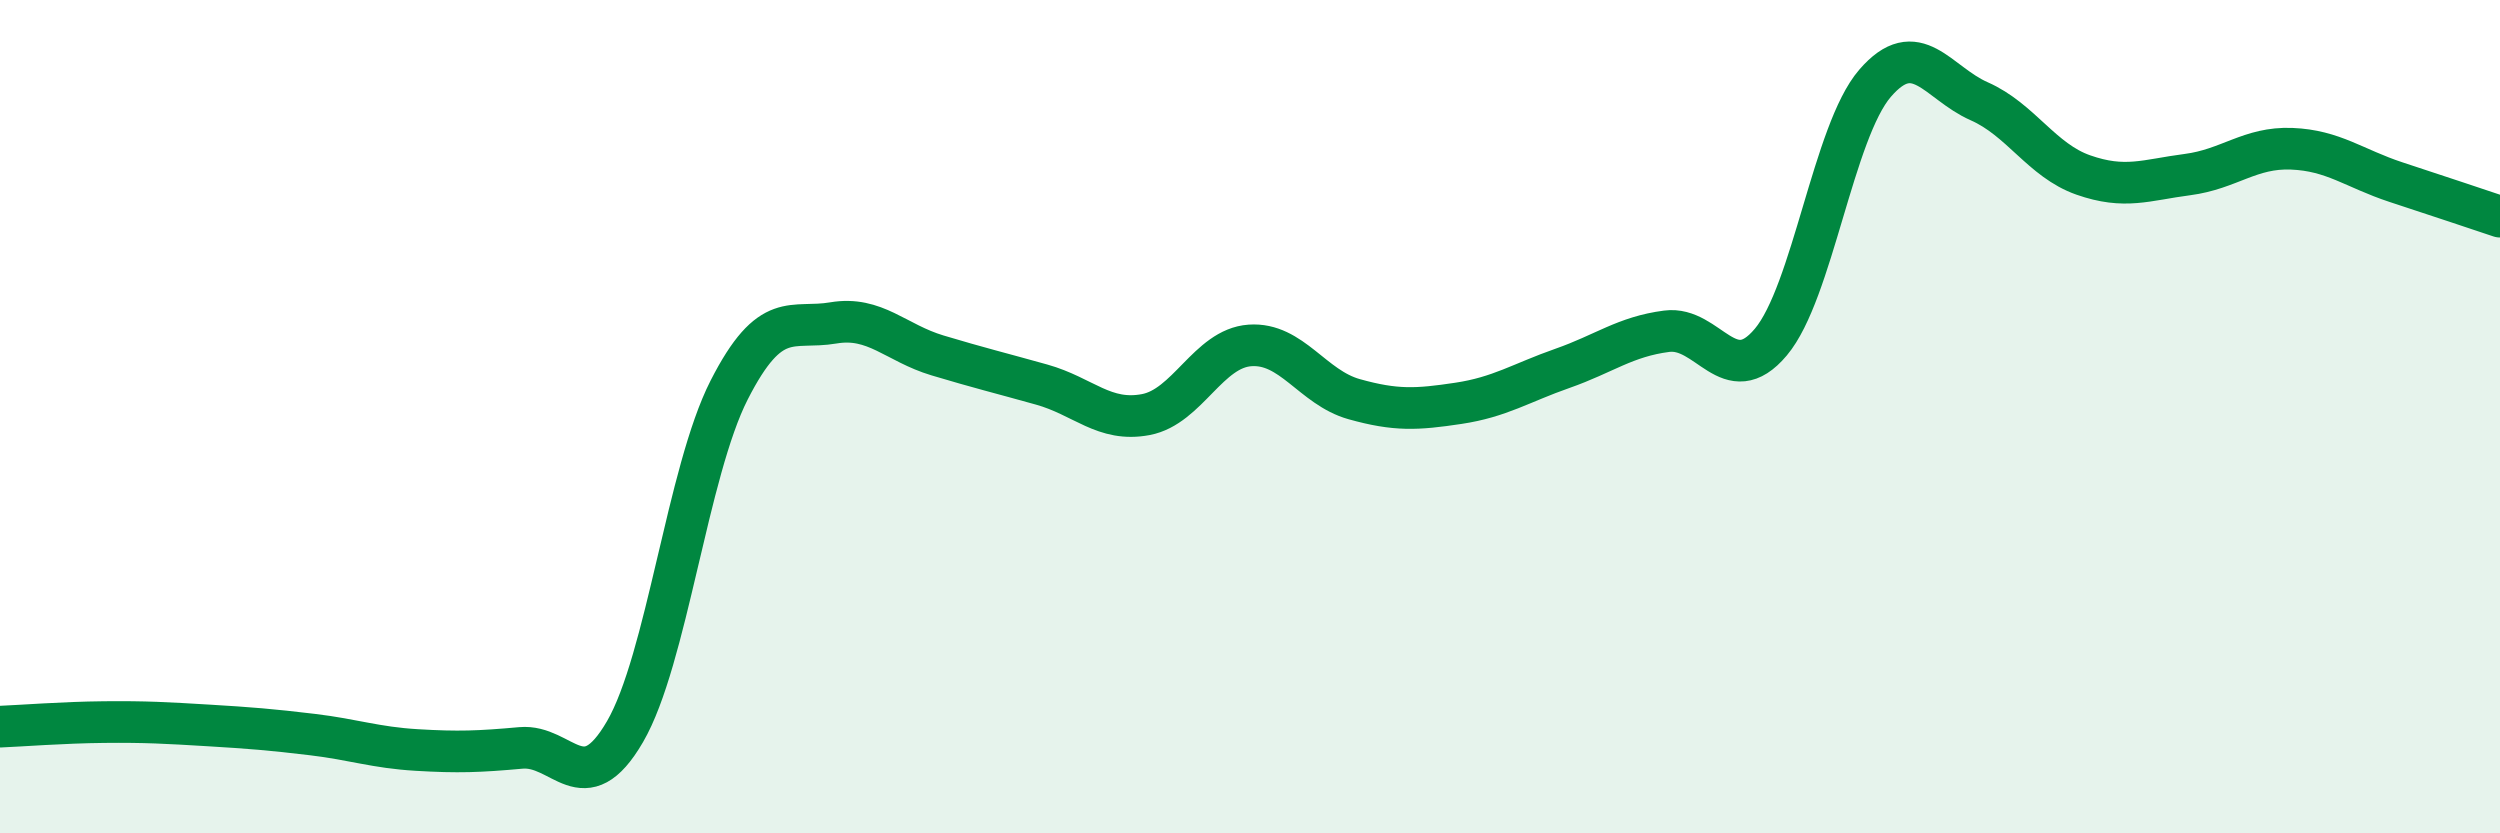 
    <svg width="60" height="20" viewBox="0 0 60 20" xmlns="http://www.w3.org/2000/svg">
      <path
        d="M 0,17.44 C 0.5,17.42 1.5,17.34 2.5,17.33 C 3.5,17.32 4,17.35 5,17.41 C 6,17.47 6.5,17.51 7.5,17.63 C 8.5,17.75 9,17.94 10,18 C 11,18.06 11.5,18.04 12.5,17.95 C 13.5,17.86 14,19.28 15,17.56 C 16,15.84 16.5,11.32 17.5,9.36 C 18.5,7.4 19,7.92 20,7.75 C 21,7.58 21.5,8.23 22.5,8.53 C 23.5,8.83 24,8.95 25,9.23 C 26,9.51 26.5,10.14 27.5,9.95 C 28.5,9.76 29,8.36 30,8.29 C 31,8.22 31.5,9.3 32.5,9.58 C 33.5,9.86 34,9.83 35,9.68 C 36,9.53 36.5,9.19 37.5,8.84 C 38.5,8.49 39,8.08 40,7.95 C 41,7.82 41.5,9.4 42.5,8.21 C 43.5,7.02 44,3.16 45,2 C 46,0.84 46.5,1.99 47.5,2.43 C 48.5,2.87 49,3.85 50,4.2 C 51,4.55 51.5,4.32 52.5,4.19 C 53.5,4.06 54,3.53 55,3.57 C 56,3.61 56.5,4.04 57.5,4.37 C 58.5,4.7 59.5,5.03 60,5.2L60 20L0 20Z"
        fill="#008740"
        opacity="0.1"
        stroke-linecap="round"
        stroke-linejoin="round"
      />
      <path
        d="M 0,17.44 C 0.5,17.42 1.5,17.34 2.5,17.33 C 3.5,17.32 4,17.35 5,17.41 C 6,17.47 6.5,17.51 7.5,17.63 C 8.5,17.75 9,17.94 10,18 C 11,18.06 11.5,18.04 12.5,17.95 C 13.5,17.86 14,19.28 15,17.56 C 16,15.84 16.5,11.32 17.5,9.36 C 18.5,7.4 19,7.92 20,7.75 C 21,7.58 21.5,8.23 22.5,8.53 C 23.5,8.83 24,8.95 25,9.23 C 26,9.51 26.5,10.14 27.5,9.95 C 28.5,9.76 29,8.36 30,8.29 C 31,8.22 31.5,9.3 32.5,9.58 C 33.5,9.86 34,9.83 35,9.68 C 36,9.53 36.5,9.19 37.5,8.84 C 38.5,8.49 39,8.08 40,7.95 C 41,7.82 41.5,9.4 42.5,8.21 C 43.5,7.02 44,3.16 45,2 C 46,0.84 46.5,1.99 47.5,2.43 C 48.5,2.87 49,3.85 50,4.2 C 51,4.55 51.5,4.32 52.5,4.19 C 53.5,4.06 54,3.53 55,3.57 C 56,3.61 56.5,4.04 57.5,4.37 C 58.5,4.7 59.5,5.03 60,5.2"
        stroke="#008740"
        stroke-width="1"
        fill="none"
        stroke-linecap="round"
        stroke-linejoin="round"
      />
    </svg>
  